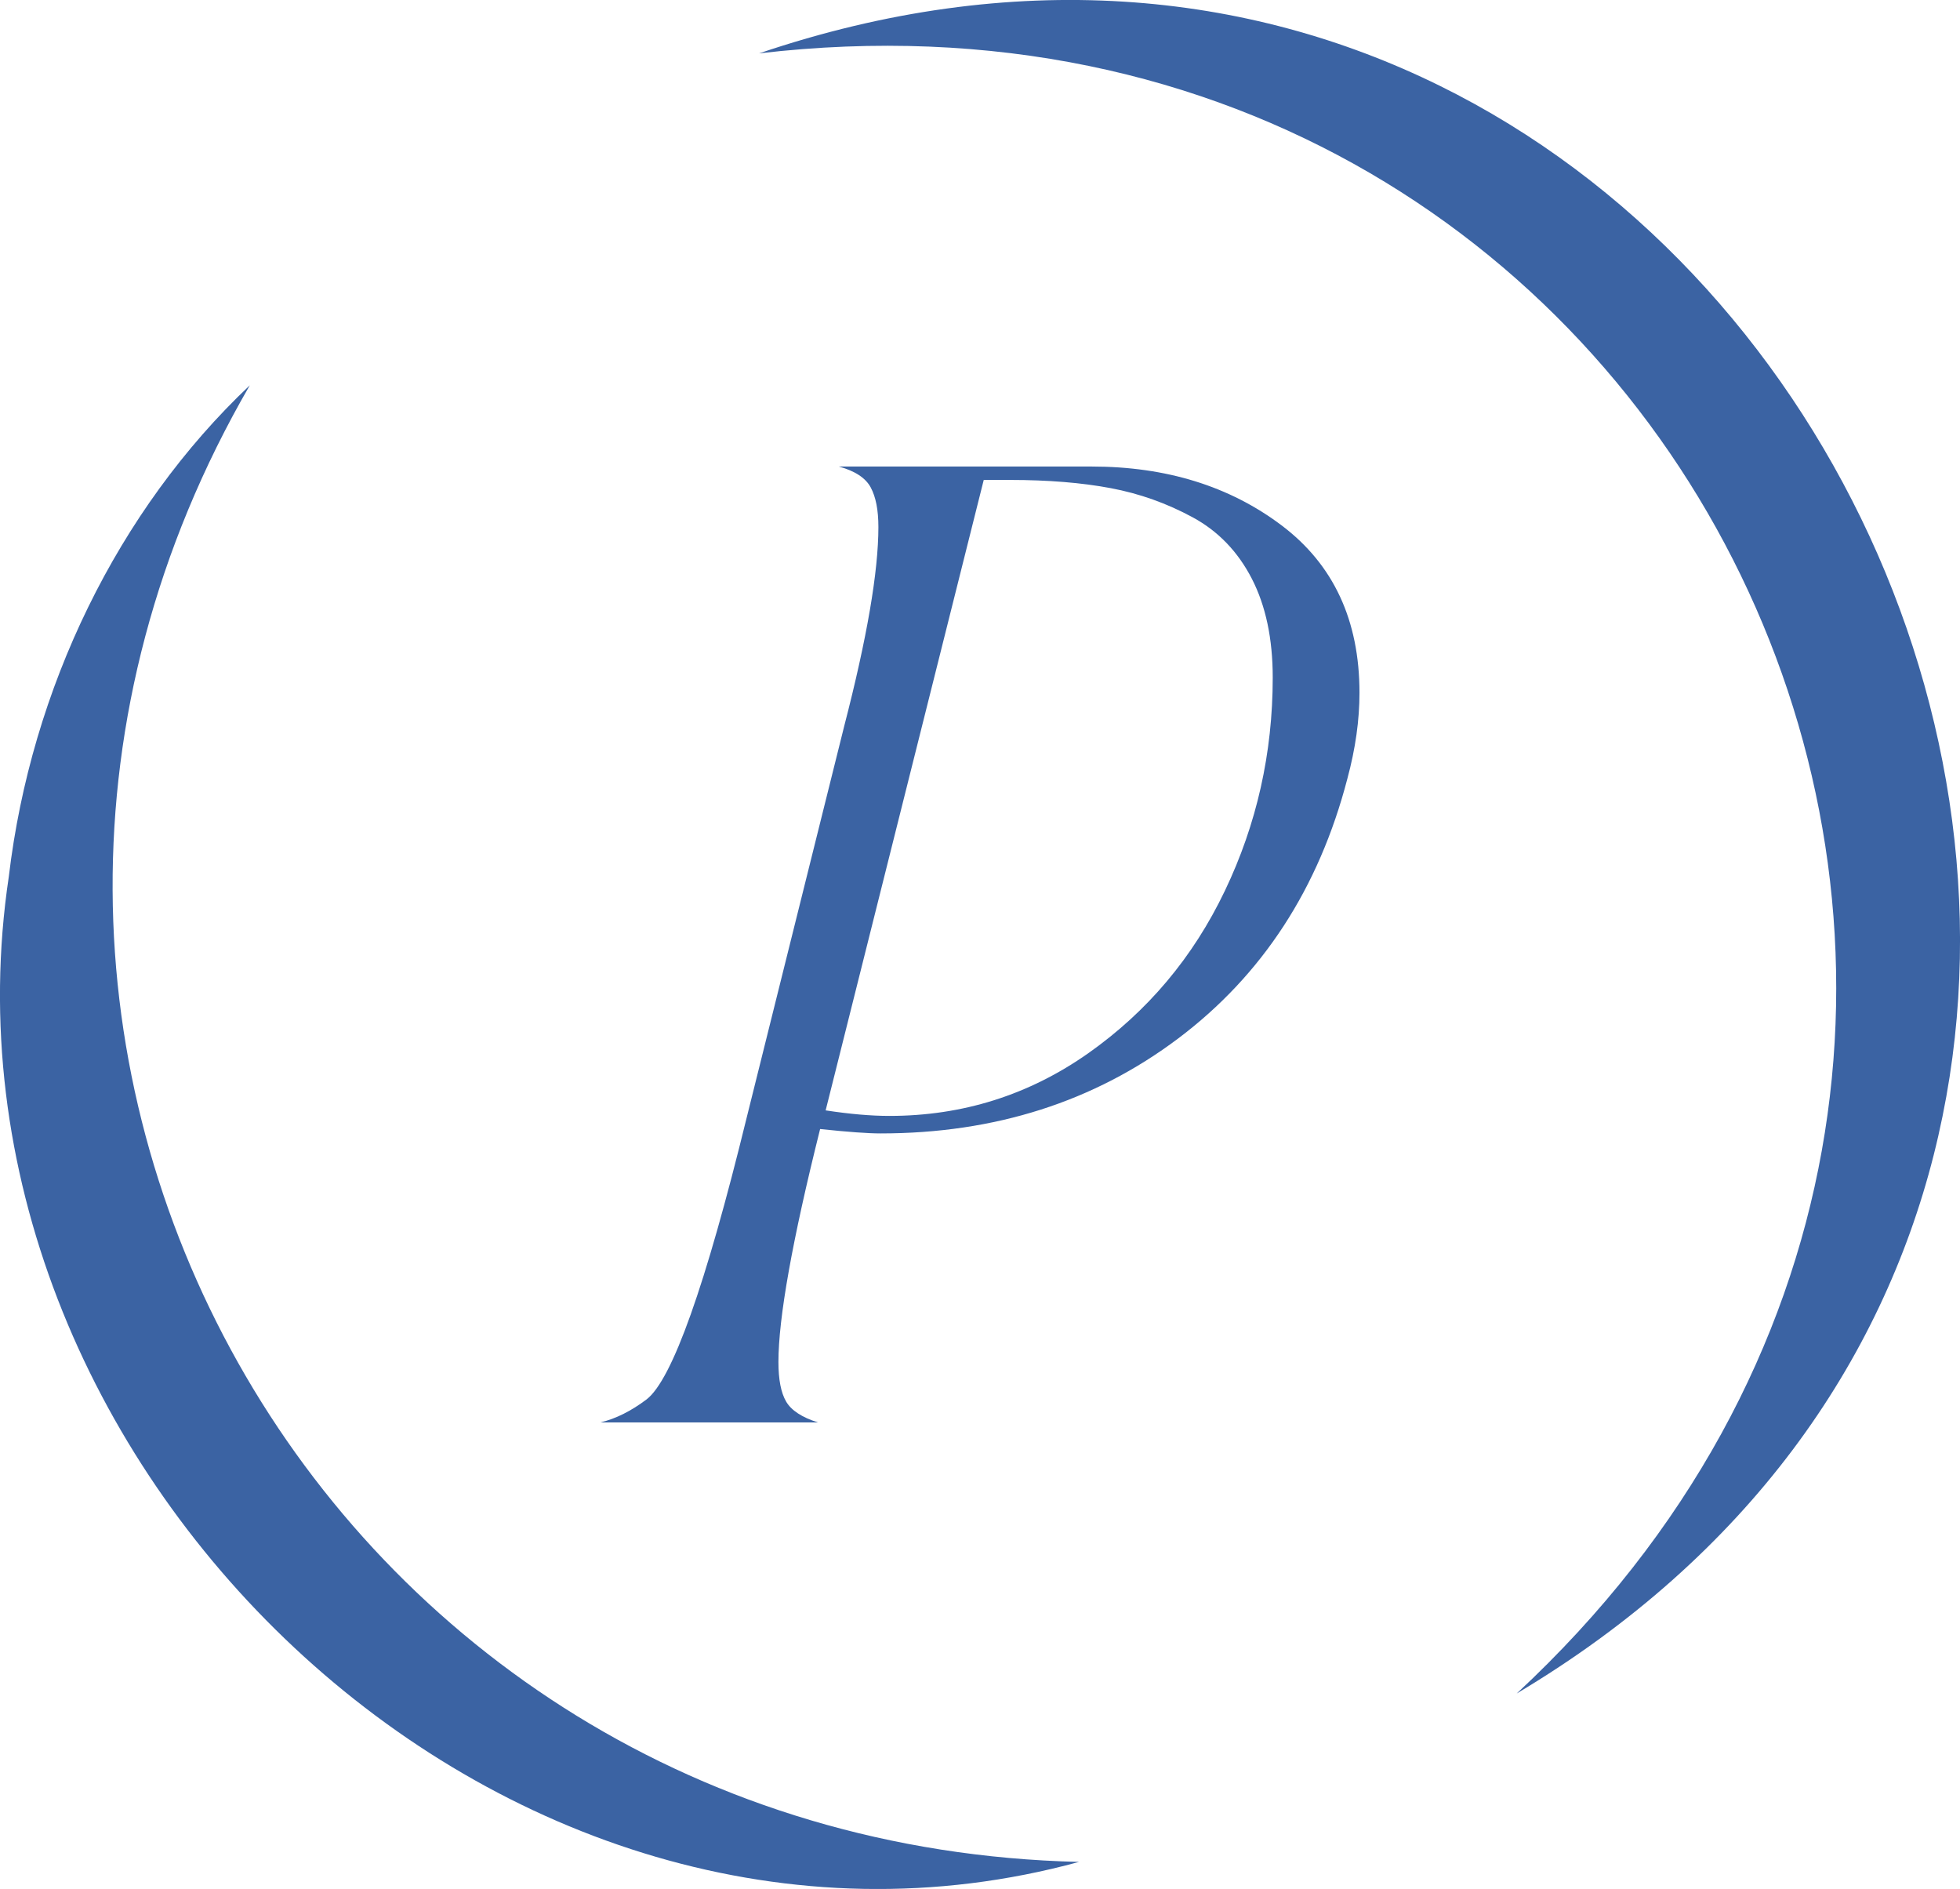 <?xml version="1.0" encoding="UTF-8"?><svg id="Layer_2" xmlns="http://www.w3.org/2000/svg" viewBox="0 0 19.136 18.439"><g id="Components"><g id="_3231aa64-3b16-4652-9ce4-d3c56d0b742d_13"><path d="M7.986,13.885h-2.124c.15-.036.3-.111.451-.225.25-.193.575-1.108.976-2.746l.954-3.829c.222-.858.333-1.505.333-1.941,0-.165-.025-.293-.075-.386-.05-.093-.154-.161-.311-.204h2.467c.729,0,1.348.192,1.855.574.507.382.761.927.761,1.635,0,.265-.039.544-.118.837-.279,1.073-.83,1.918-1.652,2.537-.822.618-1.791.927-2.906.927-.121,0-.318-.014-.59-.043-.272,1.087-.407,1.845-.407,2.274,0,.172.025.3.075.386.05.086.153.154.311.204ZM9.605,4.683l-1.544,6.156c.236.036.443.054.622.054.715,0,1.362-.204,1.941-.611.579-.408,1.024-.936,1.335-1.587.311-.65.467-1.344.467-2.081,0-.379-.068-.7-.204-.965-.136-.264-.329-.465-.579-.6-.251-.136-.517-.231-.799-.284s-.61-.08-.981-.08h-.258Z" style="fill:#3b63a3;"/><path d="M10.535,18.175C4.892,19.716-.77,14.263.086,8.557c.218-1.837,1.064-3.578,2.353-4.796-3.711,6.402.708,14.239,8.096,14.414h0Z" style="fill:#3b63a3;"/><path d="M7.411.521c9.985-3.384,16.458,10.611,7.397,16.01C21.561,10.259,16.552-.552,7.411.521h0Z" style="fill:#3b63a3;"/></g></g></svg>